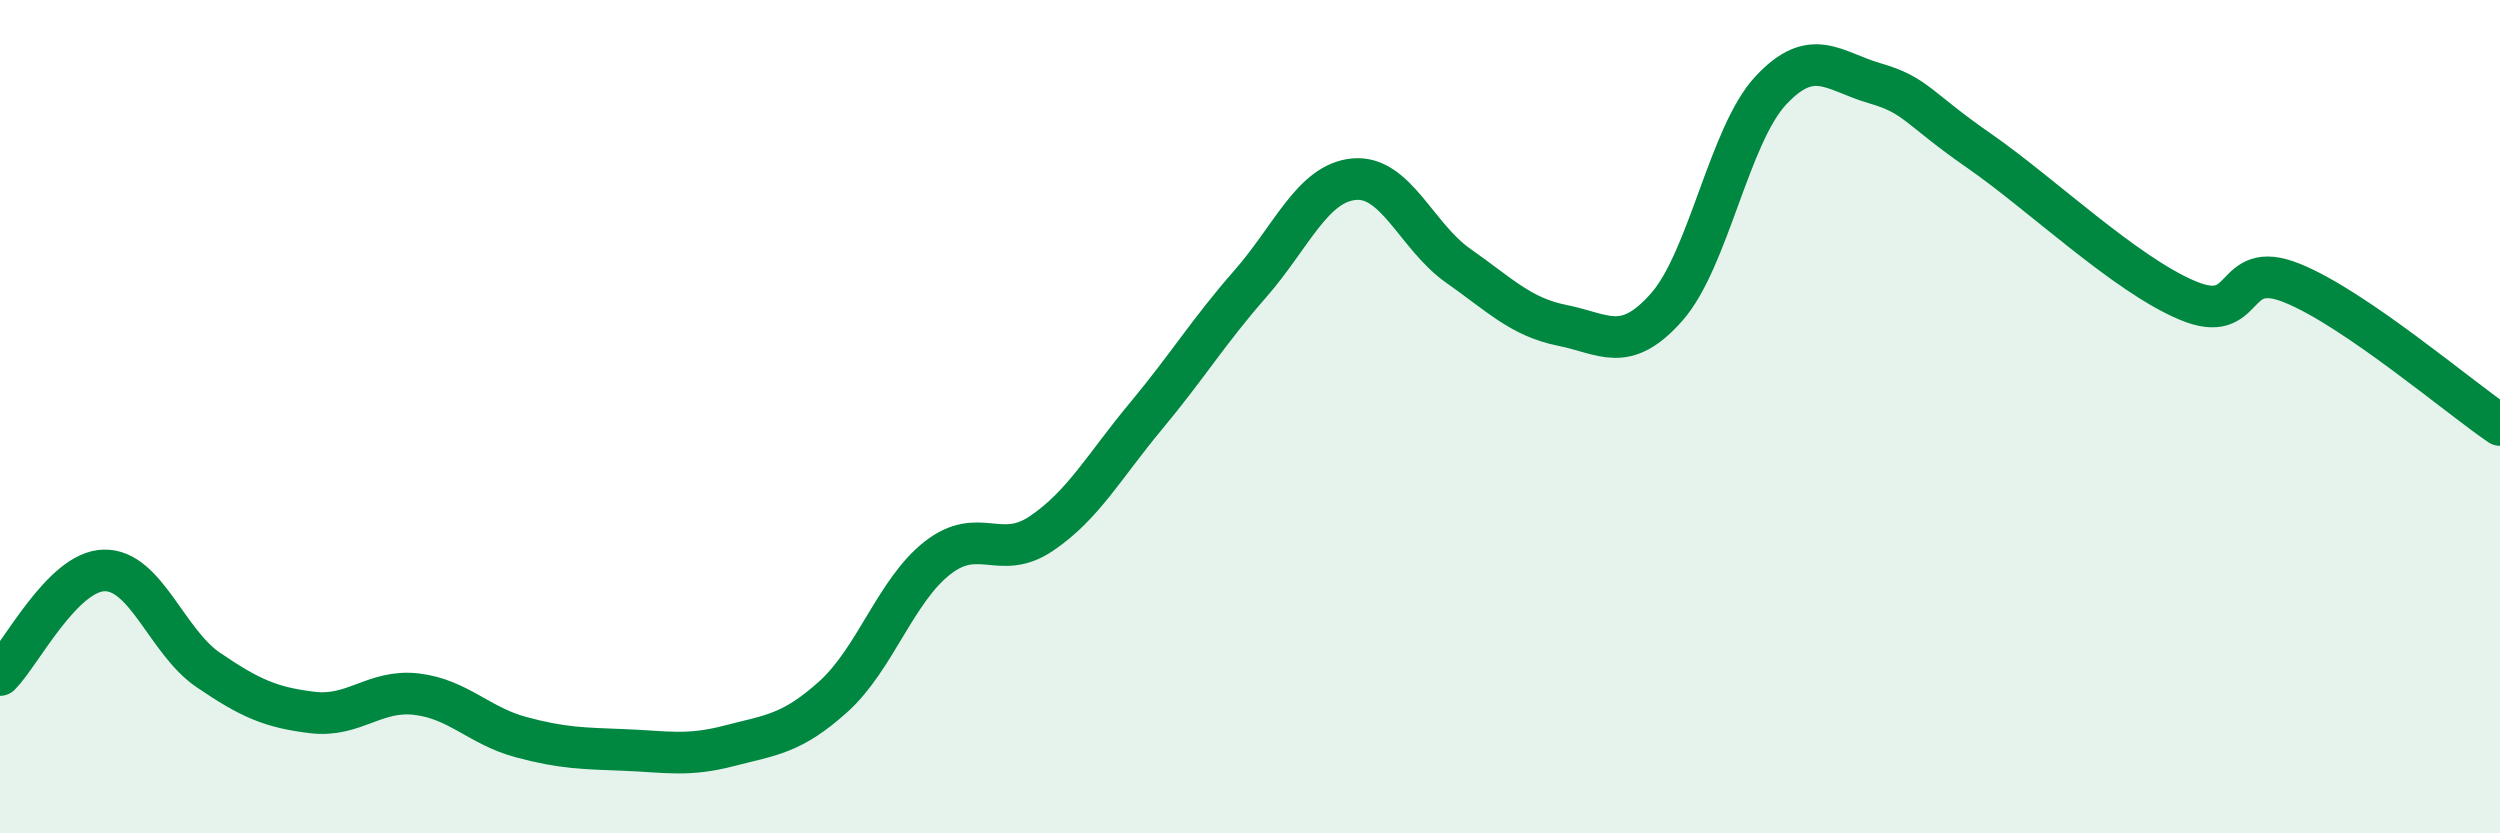 
    <svg width="60" height="20" viewBox="0 0 60 20" xmlns="http://www.w3.org/2000/svg">
      <path
        d="M 0,16.2 C 0.5,15.7 1.5,13.71 2.5,13.69 C 3.5,13.67 4,15.4 5,16.08 C 6,16.76 6.5,16.98 7.5,17.1 C 8.5,17.22 9,16.54 10,16.66 C 11,16.78 11.5,17.42 12.5,17.69 C 13.5,17.96 14,17.96 15,18 C 16,18.04 16.5,18.16 17.5,17.9 C 18.5,17.64 19,17.62 20,16.72 C 21,15.82 21.5,14.17 22.5,13.39 C 23.5,12.61 24,13.48 25,12.8 C 26,12.12 26.5,11.19 27.5,9.99 C 28.5,8.79 29,7.96 30,6.82 C 31,5.68 31.5,4.39 32.5,4.3 C 33.5,4.21 34,5.68 35,6.38 C 36,7.08 36.5,7.61 37.5,7.81 C 38.5,8.01 39,8.5 40,7.37 C 41,6.24 41.5,3.24 42.5,2.17 C 43.5,1.1 44,1.71 45,2 C 46,2.29 46,2.58 47.5,3.62 C 49,4.66 51,6.58 52.5,7.21 C 54,7.84 53.5,6.19 55,6.79 C 56.5,7.39 59,9.52 60,10.2L60 20L0 20Z"
        fill="#008740"
        opacity="0.1"
        stroke-linecap="round"
        stroke-linejoin="round"
      />
      <path
        d="M 0,16.2 C 0.5,15.7 1.5,13.71 2.5,13.69 C 3.5,13.67 4,15.4 5,16.08 C 6,16.76 6.5,16.98 7.5,17.1 C 8.5,17.22 9,16.54 10,16.66 C 11,16.78 11.5,17.42 12.5,17.69 C 13.5,17.96 14,17.96 15,18 C 16,18.04 16.5,18.16 17.5,17.9 C 18.5,17.64 19,17.62 20,16.72 C 21,15.82 21.5,14.17 22.5,13.39 C 23.5,12.61 24,13.48 25,12.8 C 26,12.12 26.5,11.19 27.5,9.99 C 28.5,8.79 29,7.96 30,6.82 C 31,5.68 31.5,4.39 32.5,4.3 C 33.5,4.21 34,5.68 35,6.38 C 36,7.08 36.5,7.61 37.5,7.81 C 38.5,8.01 39,8.5 40,7.37 C 41,6.24 41.5,3.24 42.5,2.17 C 43.5,1.1 44,1.71 45,2 C 46,2.29 46,2.58 47.5,3.62 C 49,4.66 51,6.58 52.5,7.21 C 54,7.84 53.5,6.19 55,6.79 C 56.5,7.39 59,9.52 60,10.2"
        stroke="#008740"
        stroke-width="1"
        fill="none"
        stroke-linecap="round"
        stroke-linejoin="round"
      />
    </svg>
  